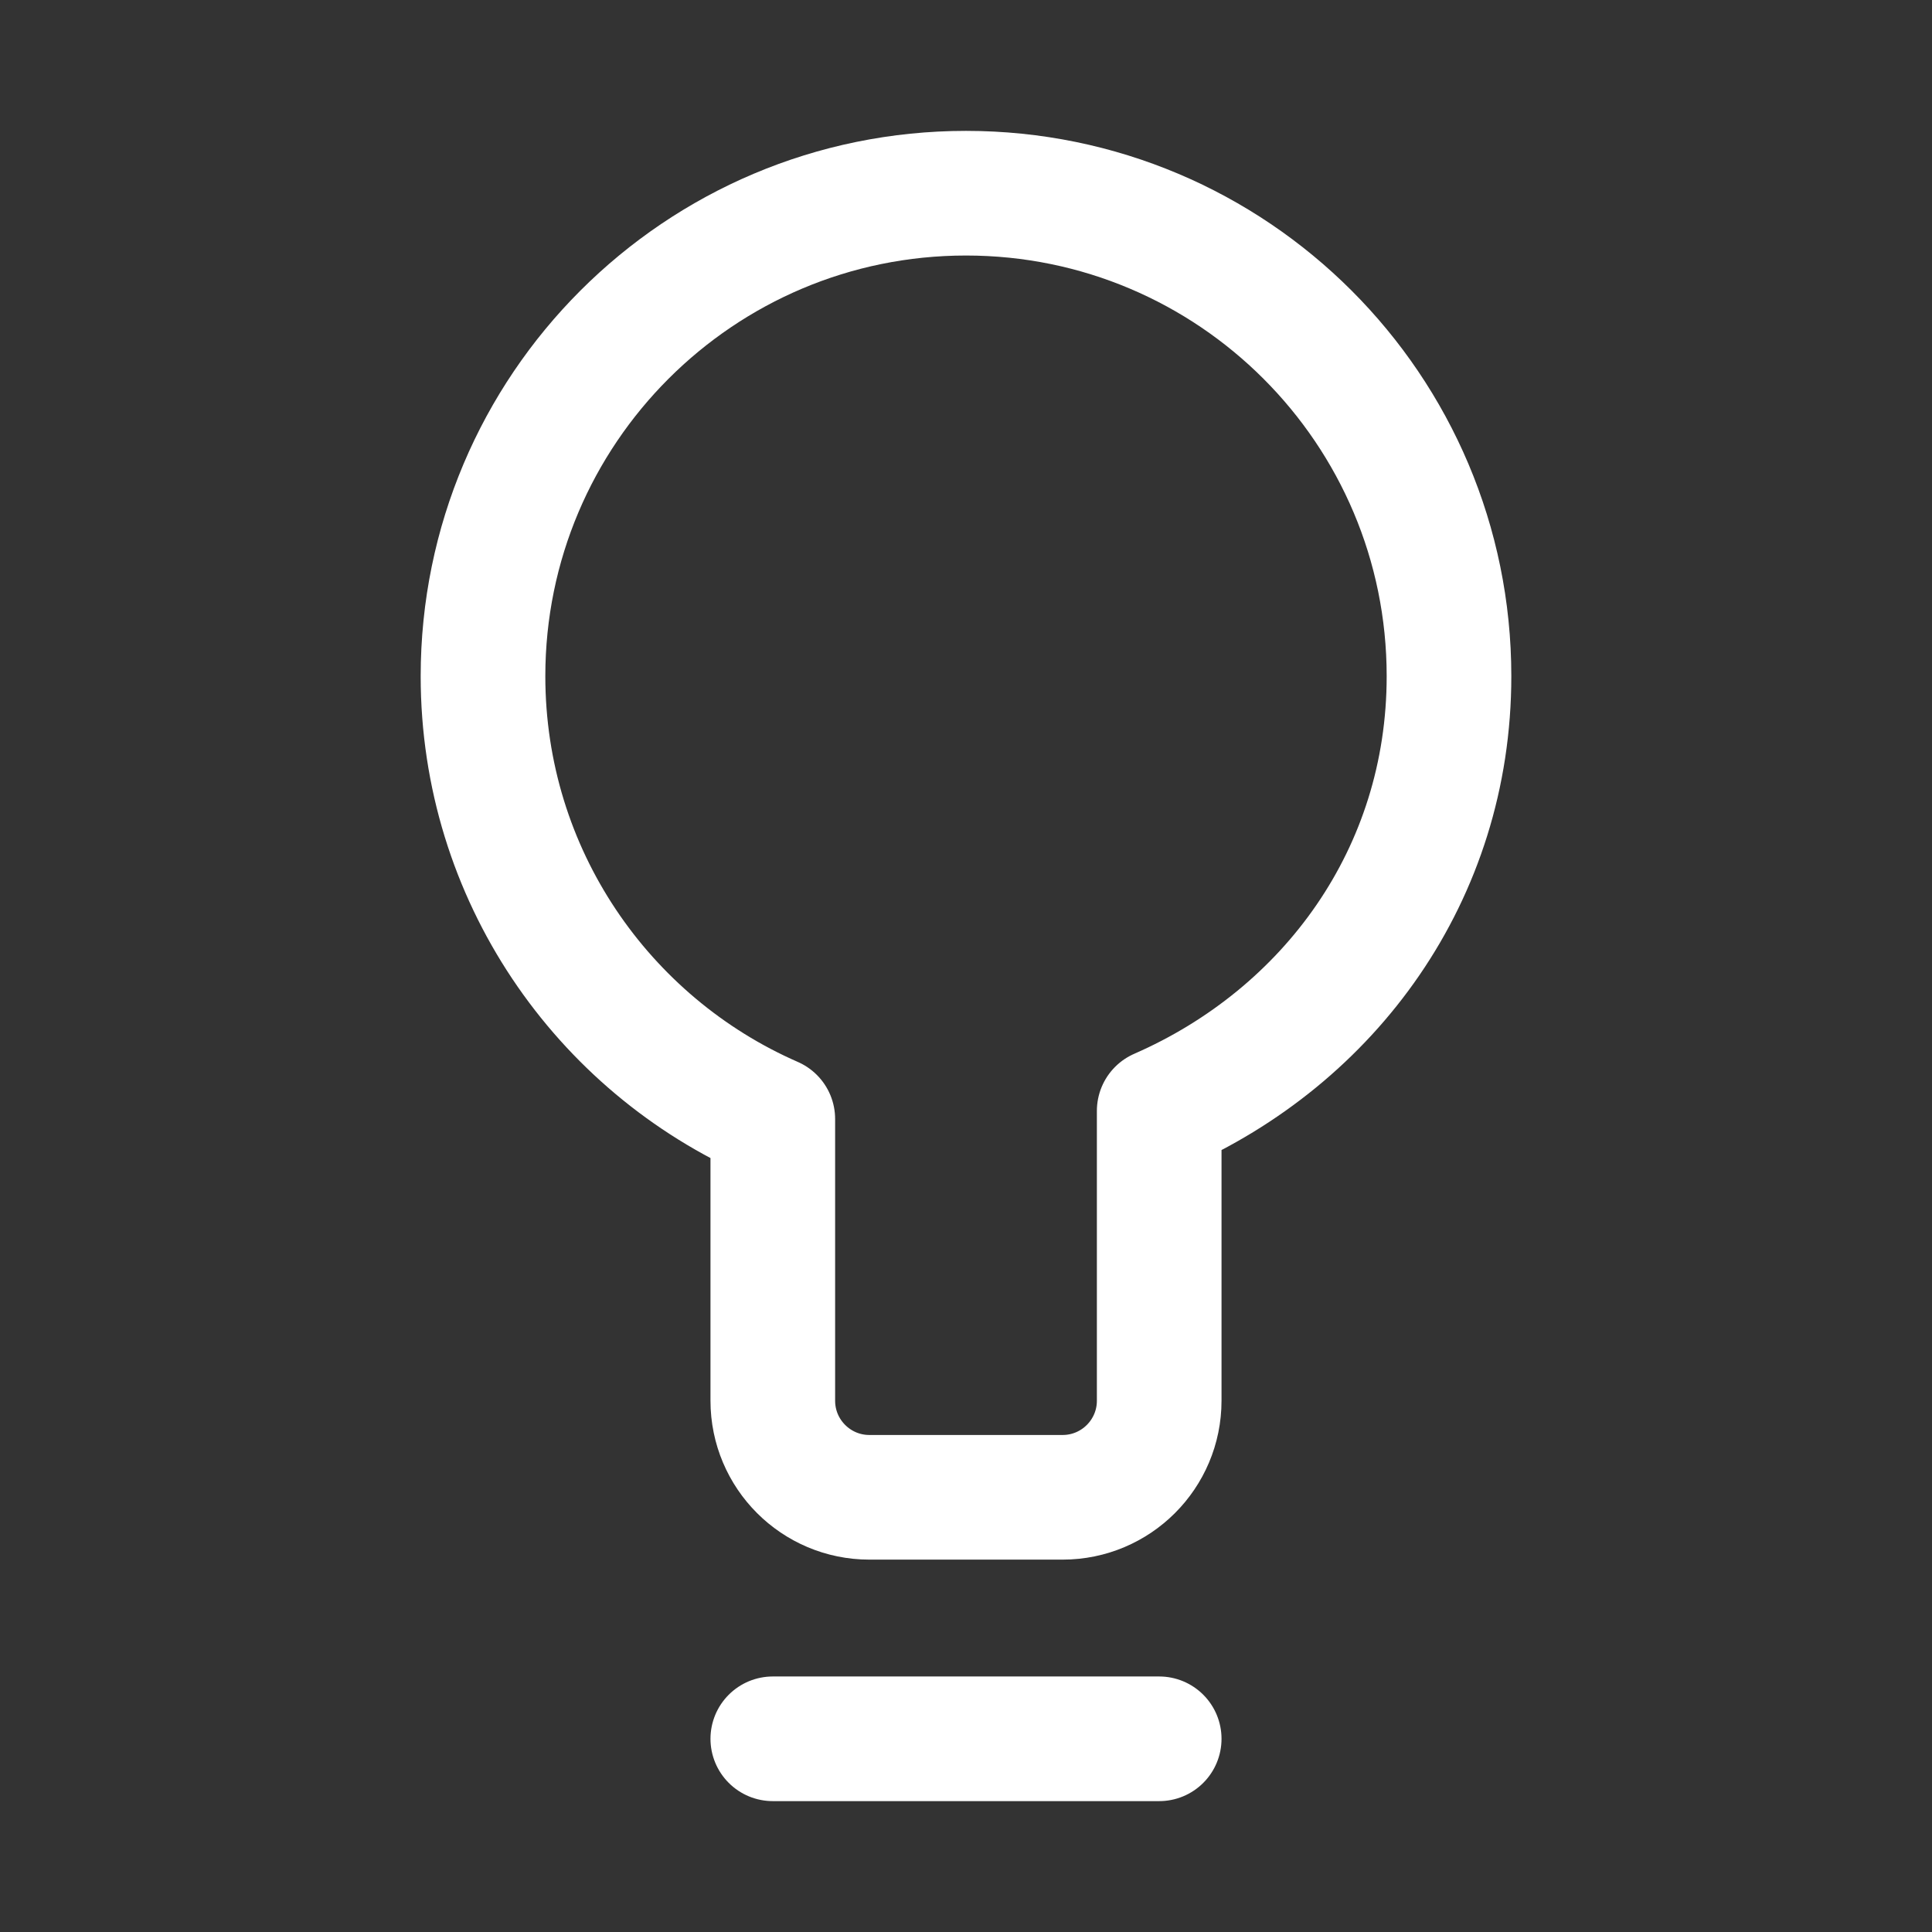 <svg width="31" height="31" viewBox="0 0 31 31" fill="none" xmlns="http://www.w3.org/2000/svg">
<rect x="0" y="0" width="31" height="31" fill="#333333" stroke="none"/>
<path d="M12.4 27.9H18.6M7.75 10.85C7.75 6.57 11.22 3.1 15.5 3.1C19.78 3.1 23.25 6.57 23.25 10.85C23.25 14.028 21.337 16.629 18.6 17.825V22.475C18.6 23.331 17.906 24.025 17.05 24.025H13.95C13.094 24.025 12.4 23.331 12.4 22.475V17.955C9.663 16.759 7.75 14.028 7.75 10.85Z" stroke="white" stroke-width="2" stroke-linecap="round" stroke-linejoin="round"/>
</svg>
